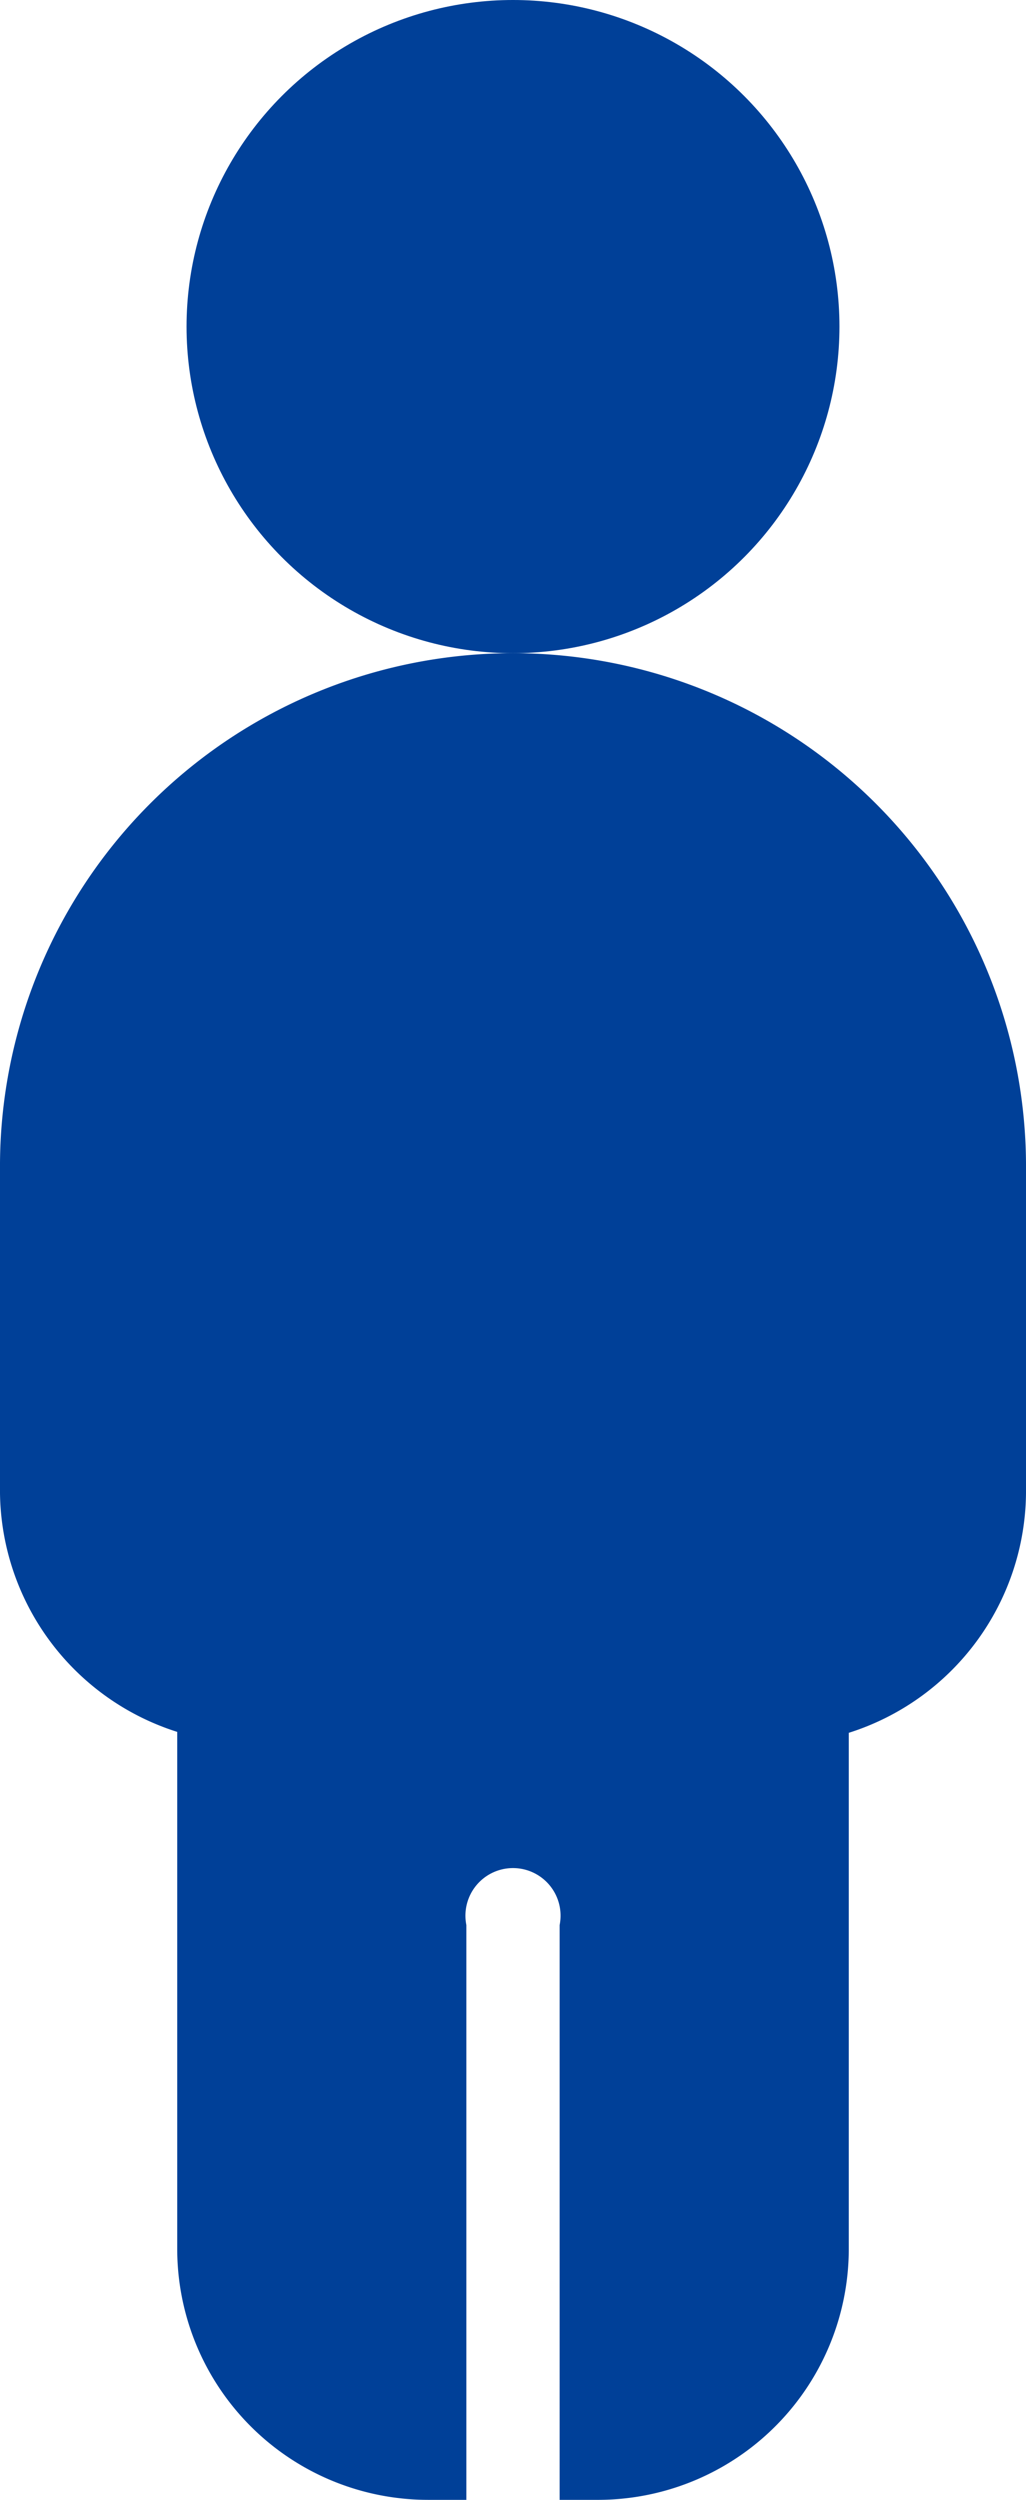 <svg xmlns="http://www.w3.org/2000/svg" width="11" height="26.79" viewBox="0 0 11 26.79"><defs><style>.cls-1{fill:#004098;}</style></defs><title>search_child</title><g id="レイヤー_2" data-name="レイヤー 2"><g id="航空券検索"><circle class="cls-1" cx="5.5" cy="3.5" r="3.5"/><path class="cls-1" d="M5.5,7A5.5,5.5,0,0,0,0,12.53V16a2.72,2.72,0,0,0,1.9,2.56V24.1a2.69,2.69,0,0,0,2.69,2.69H5V20.63a.51.51,0,1,1,1,0v6.16h.39A2.69,2.69,0,0,0,9.1,24.1V18.57A2.72,2.72,0,0,0,11,16V12.53A5.5,5.5,0,0,0,5.5,7Z"/></g></g></svg>